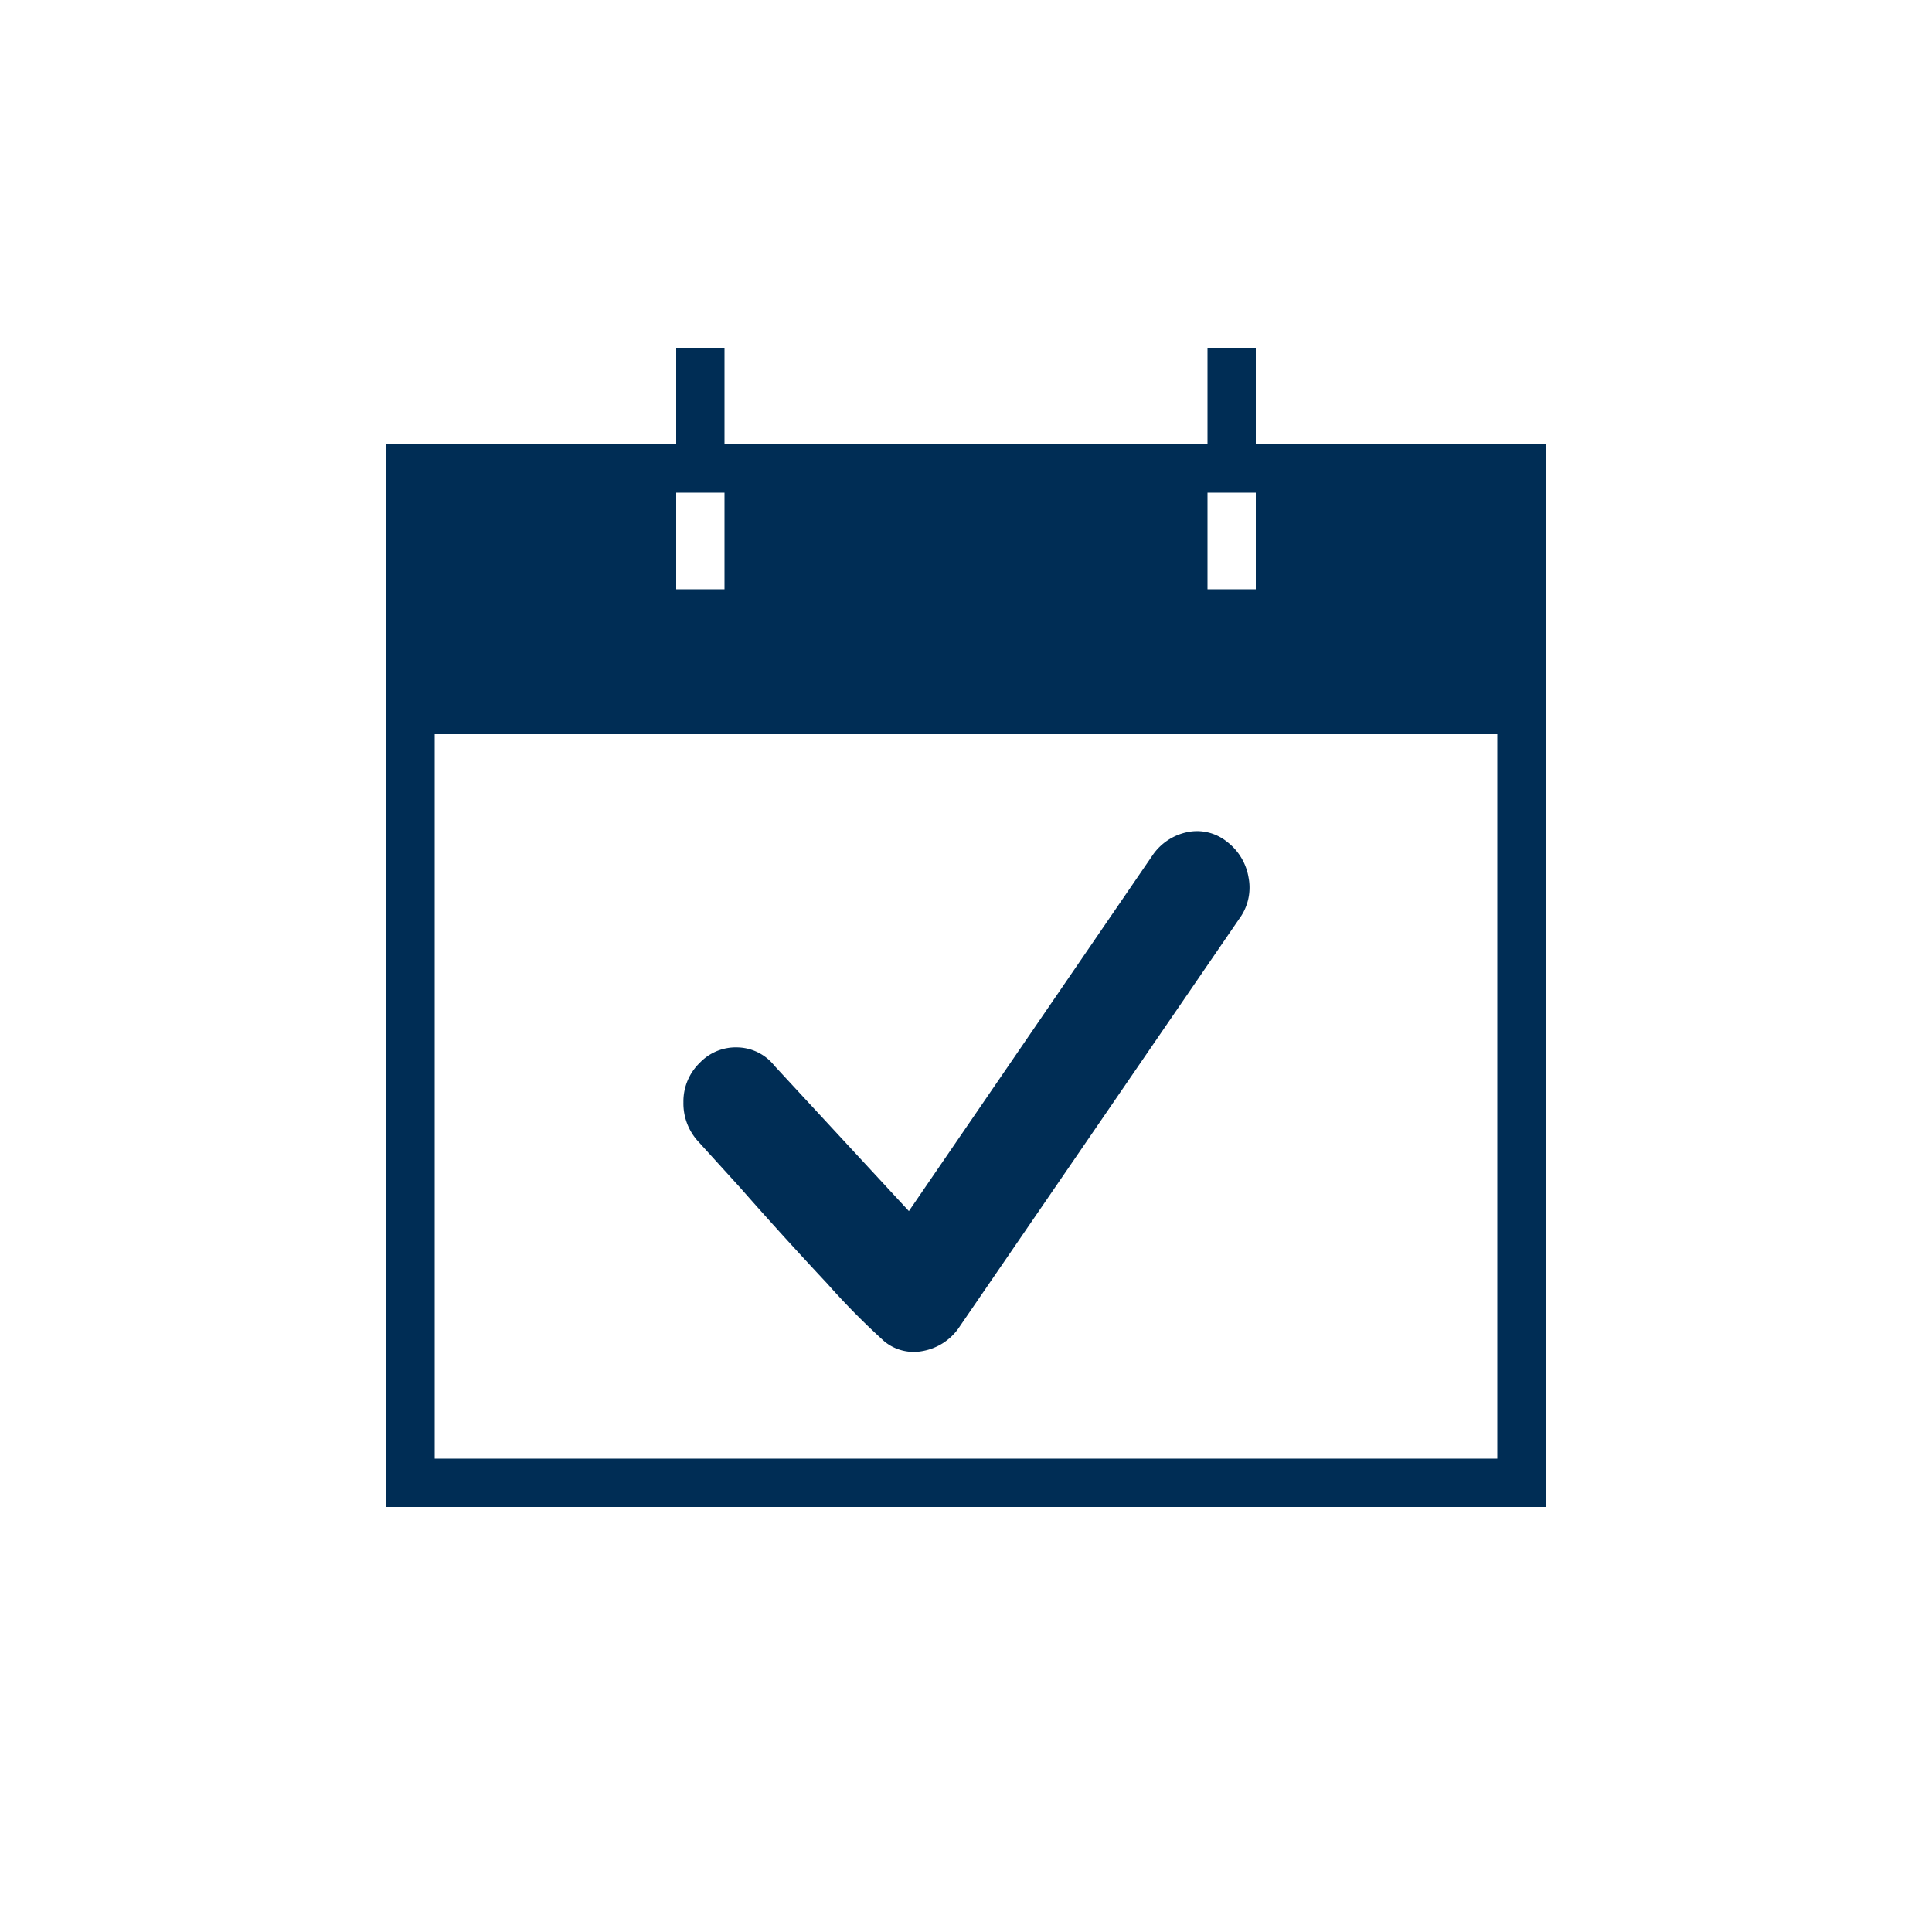 <svg xmlns="http://www.w3.org/2000/svg" width="50" height="50" viewBox="0 0 50 50"><g transform="translate(-289 -62)"><rect width="50" height="50" transform="translate(289 62)" fill="none"/><g transform="translate(299.954 68.229)"><path d="M-13.75-26.25v5h27.5v-5ZM7.5-27.5H15V0H-15V-27.5h7.5V-30h1.25v2.5H6.25V-30H7.5ZM13.75-1.25V-20h-27.5V-1.25Zm0-20v-5H7.5v2.5H6.25v-2.5H-6.25v2.5H-7.5v-2.5h-6.25v5Z" transform="translate(14.046 32.771)" fill="#002d55"/><path d="M5.73-13.465a1.231,1.231,0,0,1,1.02.246,1.465,1.465,0,0,1,.563.932,1.359,1.359,0,0,1-.246,1.072L-.211-.6a1.448,1.448,0,0,1-.9.563,1.2,1.2,0,0,1-1-.246A18.939,18.939,0,0,1-3.586-1.775q-1.2-1.283-2.25-2.479l-1.09-1.2a1.455,1.455,0,0,1-.387-1.02,1.389,1.389,0,0,1,.422-1.02,1.288,1.288,0,0,1,.984-.4,1.253,1.253,0,0,1,.949.475l3.48,3.762L4.852-12.9A1.441,1.441,0,0,1,5.73-13.465Z" transform="translate(14.046 28.771)" fill="#002d55"/></g></g></svg>
